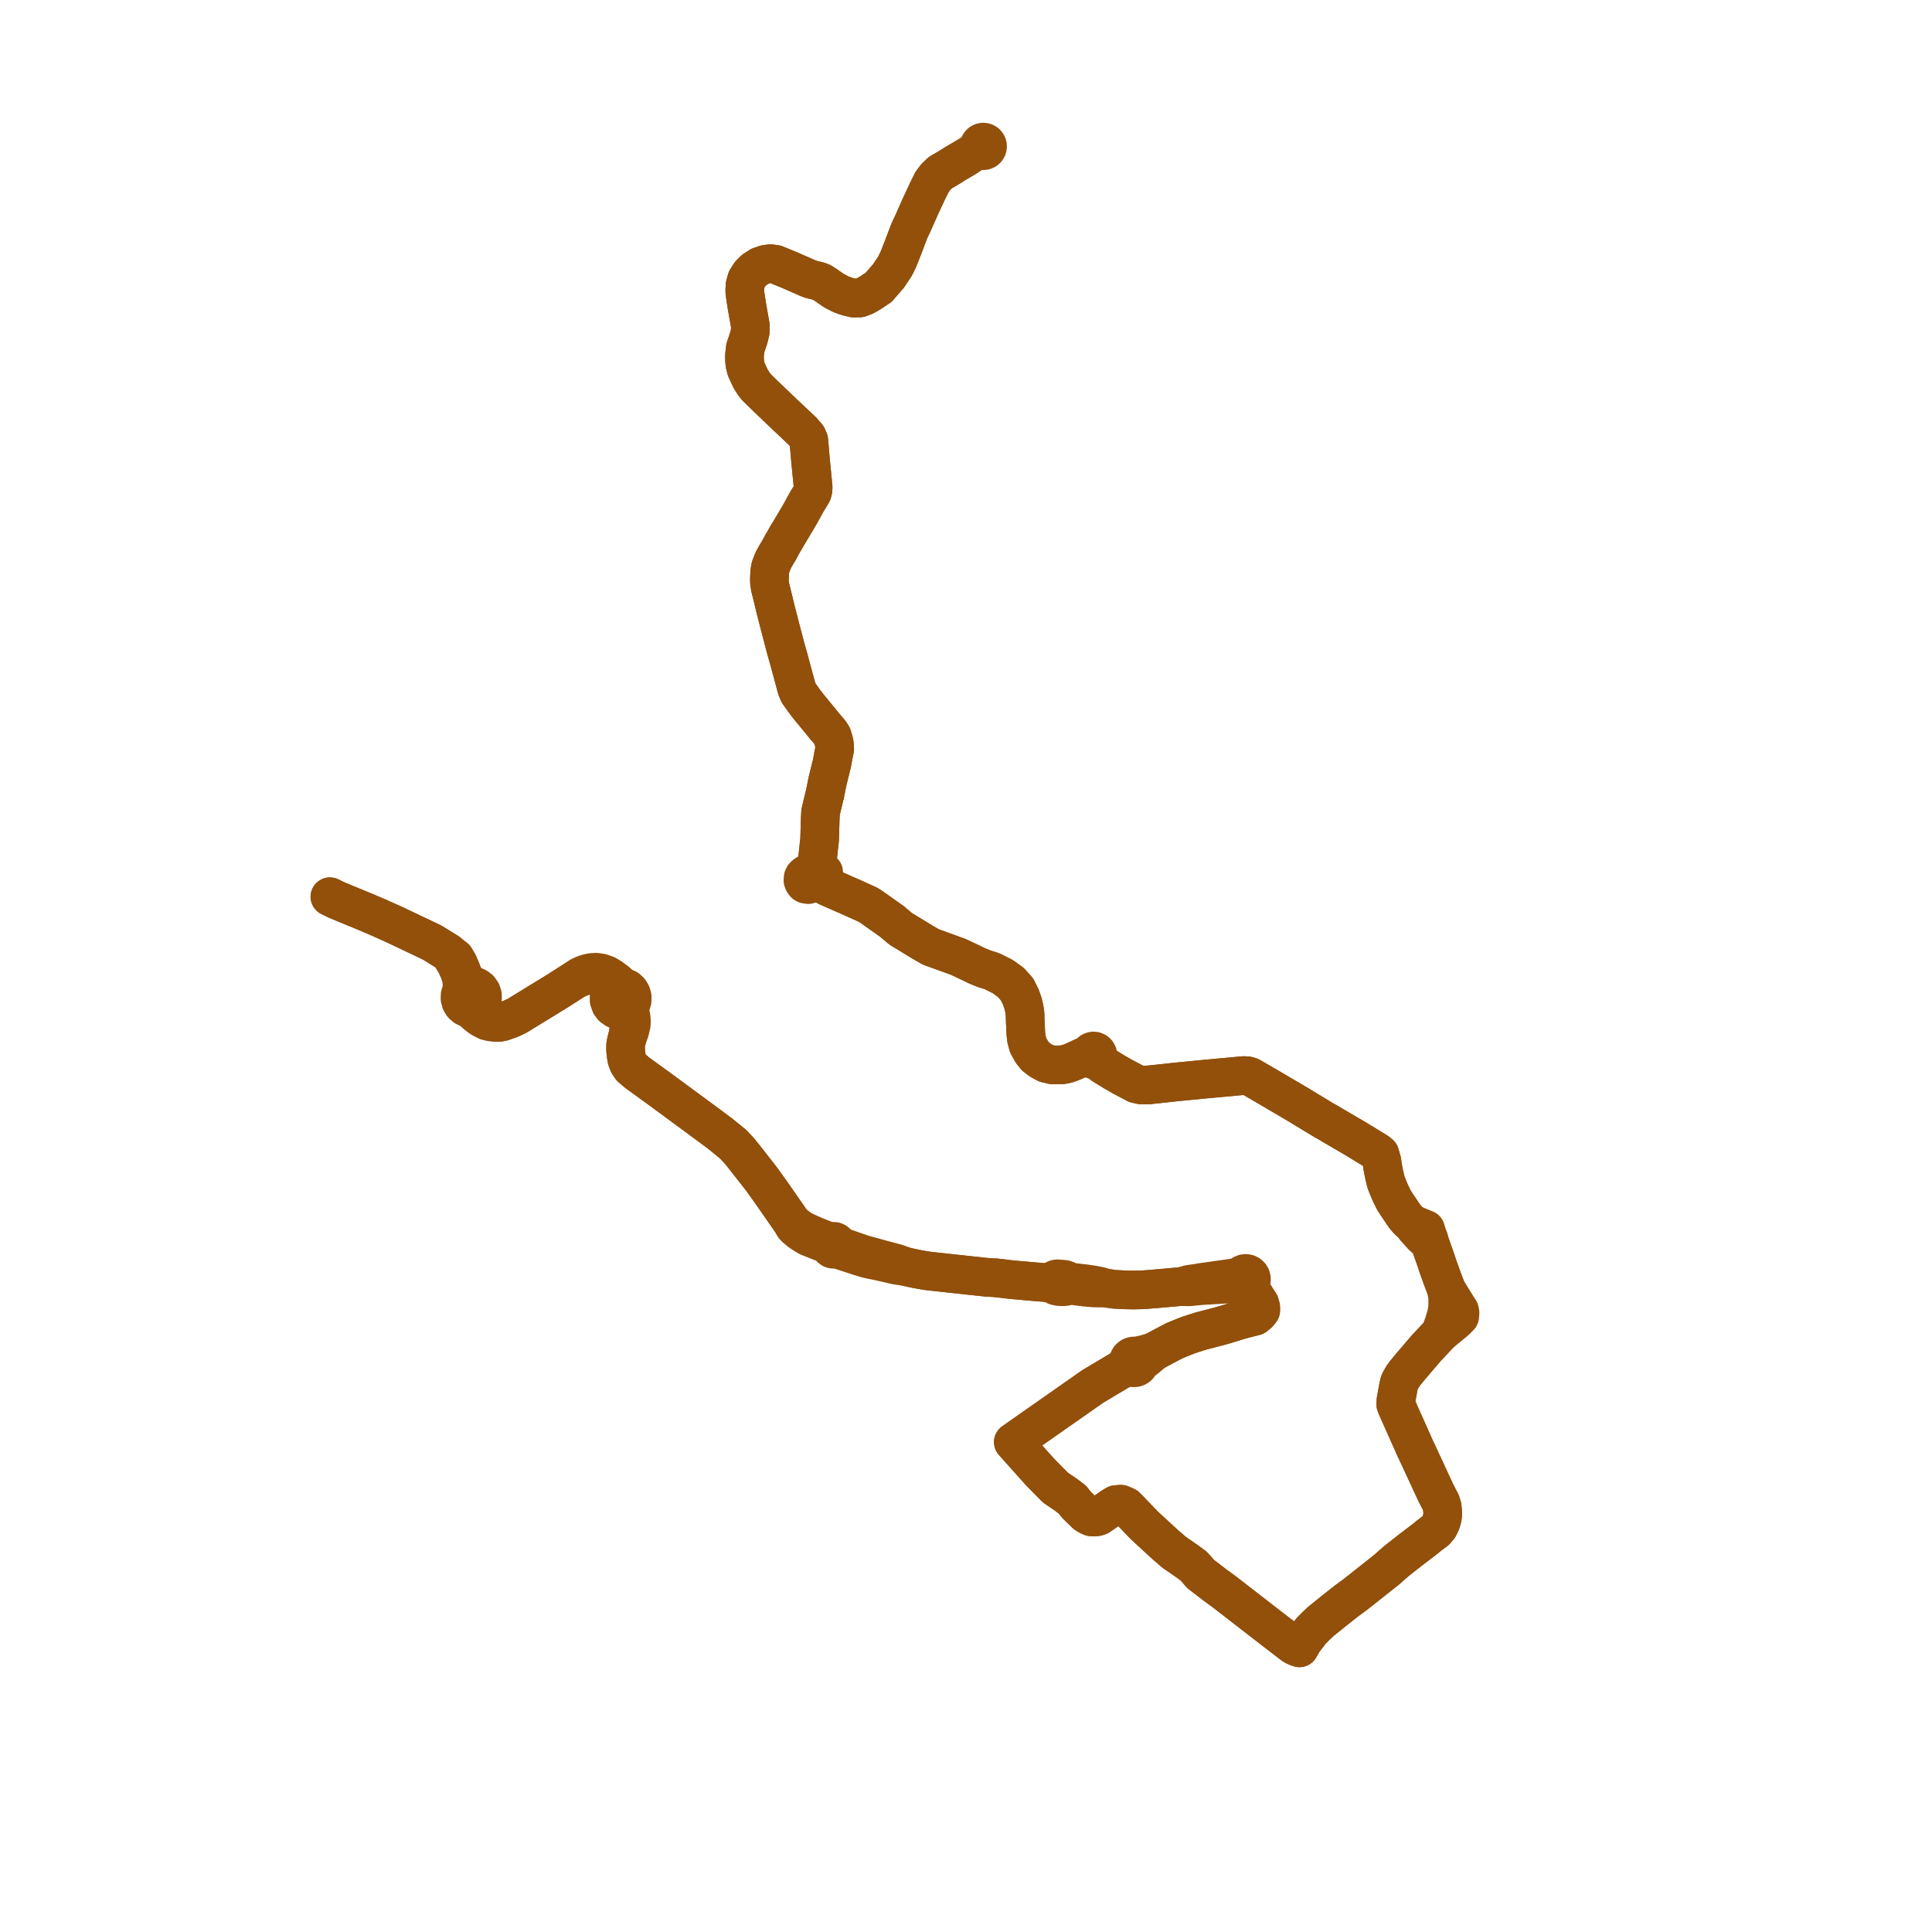     
<svg width="271.961" height="271.961" version="1.1"
     xmlns="http://www.w3.org/2000/svg">

  <title>Plan de ligne</title>
  <desc>Du 2019-09-02 au 9999-01-01</desc>

<path d='M 135.961 22.156 L 137.364 21.252 L 137.808 21.132 L 138.031 21.072 L 138.194 21.17 L 138.379 21.213 L 138.567 21.195 L 138.741 21.119 L 138.882 20.992 L 138.978 20.827 L 139.018 20.64 L 138.998 20.45 L 138.918 20.271 L 138.786 20.127 L 138.609 20.031 L 138.41 20 L 138.212 20.037 L 138.049 20.128 L 137.921 20.266 L 137.845 20.422 L 137.817 20.595 L 137.838 20.768 L 137.364 21.252 L 137.16 21.383 L 135.961 22.156 L 135.373 22.503 L 134.379 23.085 L 133.87 23.415 L 133.734 23.503 L 132.952 23.962 L 132.391 24.286 L 131.723 24.923 L 131.345 25.425 L 131.2 25.616 L 130.563 26.907 L 129.483 29.228 L 128.44 31.591 L 128.033 32.423 L 127.605 33.552 L 127.068 34.966 L 126.707 35.882 L 126.454 36.523 L 126.012 37.43 L 125.095 38.817 L 123.706 40.425 L 123.082 40.845 L 122.595 41.173 L 121.979 41.535 L 121.721 41.676 L 121.012 41.947 L 120.144 41.954 L 119.288 41.751 L 118.413 41.441 L 117.4 40.918 L 116.253 40.125 L 115.664 39.746 L 115.32 39.608 L 114.774 39.469 L 114.153 39.315 L 113.507 39.063 L 113.207 38.922 L 112.488 38.608 L 111.133 38.017 L 109.172 37.208 L 108.446 37.116 L 107.766 37.205 L 106.986 37.469 L 106.162 37.997 L 105.599 38.559 L 105.105 39.326 L 104.88 40.131 L 104.834 40.97 L 104.94 41.825 L 105.18 43.337 L 105.63 45.876 L 105.616 46.65 L 105.391 47.591 L 104.916 48.978 L 104.888 49.225 L 104.794 50.069 L 104.811 50.837 L 104.904 51.461 L 105.047 51.997 L 105.413 52.782 L 105.671 53.333 L 105.986 53.831 L 106.161 54.101 L 106.558 54.583 L 107.177 55.188 L 109.846 57.751 L 111.441 59.258 L 112.967 60.694 L 113.253 61.032 L 113.628 61.468 L 113.849 61.972 L 113.882 62.302 L 114.107 64.965 L 114.346 67.359 L 114.465 68.557 L 114.443 68.98 L 114.35 69.344 L 114.185 69.636 L 114.049 69.861 L 113.622 70.552 L 113.331 71.082 L 113.211 71.288 L 112.606 72.396 L 111.688 73.948 L 111.003 75.09 L 110.834 75.352 L 110.713 75.583 L 110.071 76.68 L 109.603 77.569 L 109.472 77.756 L 109.194 78.235 L 108.831 78.893 L 108.474 79.808 L 108.395 80.221 L 108.361 80.394 L 108.34 80.706 L 108.306 81.574 L 108.319 82.018 L 108.421 82.677 L 108.894 84.586 L 109.176 85.773 L 109.852 88.397 L 110.631 91.361 L 110.976 92.564 L 112.152 96.916 L 112.427 97.568 L 113.193 98.645 L 113.536 99.09 L 113.857 99.508 L 115.663 101.705 L 116.047 102.183 L 116.22 102.391 L 116.352 102.538 L 116.52 102.728 L 116.694 102.943 L 116.894 103.19 L 117.142 103.587 L 117.316 104.148 L 117.416 104.515 L 117.459 104.837 L 117.482 105.219 L 117.497 105.457 L 117.327 106.248 L 117.114 107.435 L 116.498 109.93 L 116.137 111.716 L 115.514 114.303 L 115.46 115.265 L 115.39 117.672 L 115.375 118.144 L 115.19 119.868 L 115.095 120.752 L 114.908 121.671 L 114.936 122.416 L 113.461 123.072 L 113.35 123.149 L 113.149 123.347 L 113.055 123.539 L 113.026 123.926 L 113.059 124.019 L 113.138 124.205 L 113.299 124.402 L 113.406 124.465 L 113.785 124.524 L 115.542 123.855 L 115.822 124.33 L 116.446 124.806 L 118.22 125.586 L 118.589 125.748 L 120.12 126.421 L 122.194 127.362 L 122.521 127.562 L 123.043 127.93 L 125.571 129.719 L 126.784 130.748 L 129.475 132.387 L 129.839 132.608 L 131.023 133.294 L 134.894 134.696 L 136.517 135.461 L 137.338 135.858 L 137.529 135.951 L 137.895 136.101 L 138.535 136.364 L 138.966 136.5 L 139.466 136.657 L 139.829 136.802 L 141.16 137.476 L 142.29 138.29 L 143.156 139.256 L 143.702 140.35 L 143.991 141.184 L 144.17 141.909 L 144.286 142.664 L 144.331 143.973 L 144.404 145.475 L 144.477 146.199 L 144.723 147.128 L 145.233 148.055 L 145.762 148.717 L 146.482 149.264 L 147.248 149.684 L 148.177 149.899 L 149.459 149.899 L 150.158 149.765 L 150.763 149.552 L 151.124 149.406 L 152.229 148.896 L 153.125 148.912 L 153.467 148.925 L 153.582 149.038 L 153.722 149.116 L 153.878 149.153 L 154.038 149.148 L 154.828 149.583 L 155.2 149.873 L 156.817 150.872 L 157.957 151.529 L 159.908 152.559 L 160.637 152.725 L 161.619 152.727 L 163.456 152.532 L 165.319 152.327 L 169.115 151.954 L 173.669 151.535 L 174.501 151.458 L 174.811 151.425 L 175.093 151.404 L 175.591 151.432 L 176.007 151.557 L 177.641 152.501 L 178.245 152.853 L 178.914 153.25 L 180.601 154.239 L 182.47 155.335 L 186.302 157.659 L 187.023 158.063 L 187.654 158.442 L 190.75 160.252 L 193.429 161.882 L 193.74 162.092 L 193.874 162.16 L 194.236 162.456 L 194.54 163.518 L 194.588 164.026 L 194.85 165.366 L 195.102 166.419 L 195.19 166.652 L 195.658 167.798 L 196.227 168.96 L 196.707 169.693 L 197.591 171.009 L 197.891 171.412 L 198.355 171.914 L 199.055 172.483 L 199.189 172.838 L 200.182 173.936 L 200.242 174.001 L 200.436 174.181 L 201.129 174.423 L 201.287 175.007 L 201.787 176.423 L 202.154 177.463 L 202.462 178.408 L 203.128 180.241 L 203.612 181.507 L 203.798 182.768 L 203.778 184.118 L 203.711 184.511 L 203.609 185.083 L 203.278 186.163 L 203.231 186.315 L 202.743 187.681 L 202.229 188.226 L 201.524 188.971 L 200.829 189.706 L 198.514 192.412 L 197.788 193.296 L 197.434 193.793 L 197.074 194.433 L 196.989 194.628 L 196.915 194.907 L 196.785 195.577 L 196.678 196.167 L 196.568 196.765 L 196.501 197.135 L 196.471 197.675 L 196.677 198.19 L 198.083 201.342 L 199.276 204.018 L 199.585 204.663 L 202.081 210.052 L 202.506 210.891 L 202.801 211.426 L 203.003 212.072 L 203.068 212.681 L 203.09 212.885 L 203.078 213.277 L 203.033 213.648 L 202.844 214.304 L 202.551 214.913 L 202.109 215.453 L 201.92 215.594 L 201.146 216.173 L 200.601 216.627 L 199.899 217.162 L 198.548 218.19 L 196.529 219.778 L 195.191 220.963 L 194.538 221.48 L 190.841 224.403 L 189.5 225.391 L 189.15 225.67 L 188.536 226.154 L 187.768 226.76 L 186.73 227.6 L 185.955 228.221 L 185.314 228.817 L 184.541 229.602 L 183.872 230.477 L 183.436 231.055 L 183.288 231.31 L 182.915 231.961 L 182.467 231.802 L 182.045 231.577 L 178.211 228.623 L 177.812 228.316 L 177.77 228.284 L 177.152 227.804 L 176.049 226.949 L 173.167 224.715 L 172.378 224.104 L 170.979 223.078 L 169.901 222.252 L 169.008 221.566 L 168.423 220.883 L 167.983 220.416 L 167.356 219.954 L 167.124 219.791 L 166.351 219.247 L 165.295 218.523 L 163.959 217.368 L 161.078 214.714 L 159.269 212.829 L 159.011 212.56 L 158.506 212.051 L 157.782 211.74 L 157.09 211.794 L 156.5 212.148 L 155.054 213.173 L 154.732 213.392 L 154.446 213.5 L 154.101 213.548 L 153.632 213.525 L 153.221 213.35 L 152.85 213.117 L 151.533 211.831 L 150.945 211.088 L 150.068 210.422 L 148.574 209.409 L 146.413 207.219 L 146.314 207.108 L 145.922 206.669 L 142.848 203.23 L 142.642 202.999 L 143.575 202.339 L 144.879 201.426 L 145.379 201.076 L 146.74 200.123 L 149.639 198.094 L 153.824 195.164 L 158.034 192.65 L 158.87 192.532 L 159.254 192.444 L 159.41 192.508 L 159.576 192.539 L 159.824 192.52 L 160.004 192.455 L 160.164 192.35 L 160.267 192.248 L 160.35 192.129 L 160.444 191.888 L 161.349 191.187 L 162.454 190.252 L 163.861 189.49 L 165.005 188.894 L 165.151 188.817 L 165.281 188.747 L 165.902 188.483 L 166.498 188.247 L 167.307 187.926 L 168.989 187.384 L 171.525 186.722 L 172.481 186.457 L 174.592 185.804 L 176.667 185.269 L 177.142 184.878 L 177.469 184.468 L 177.466 184.007 L 177.315 183.491 L 176.92 182.877 L 176.785 182.667 L 176.191 181.744 L 175.596 180.871 L 175.886 180.705 L 176.088 180.436 L 176.156 180.218 L 176.162 179.99 L 176.106 179.768 L 175.993 179.57 L 175.823 179.406 L 175.616 179.298 L 175.386 179.254 L 175.153 179.276 L 174.911 179.379 L 174.714 179.554 L 174.23 179.805 L 173.797 179.86 L 173.472 179.905 L 172.962 179.977 L 169.104 180.524 L 168.563 180.62 L 167.374 180.79 L 166.246 181.105 L 164.543 181.255 L 162.897 181.4 L 160.964 181.559 L 159.581 181.592 L 158.418 181.571 L 156.815 181.488 L 155.564 181.292 L 154.754 181.042 L 153.845 180.863 L 153.357 180.792 L 152.768 180.708 L 150.604 180.46 L 150.289 180.332 L 150.102 180.178 L 149.807 180.086 L 148.805 180.009 L 148.581 180.064 L 148.405 180.175 L 148.102 180.309 L 147.677 180.446 L 147.307 180.555 L 145.364 180.397 L 142.388 180.135 L 140.816 179.942 L 140.197 179.876 L 138.831 179.794 L 131.889 179.044 L 131.102 178.954 L 130.388 178.872 L 128.993 178.623 L 128.305 178.474 L 127.521 178.304 L 126.247 177.845 L 123.98 177.242 L 121.472 176.547 L 118.89 175.659 L 118.566 175.541 L 118.378 175.474 L 118.139 175.354 L 117.902 175.234 L 117.858 175.067 L 117.766 174.921 L 117.635 174.811 L 117.477 174.745 L 117.307 174.731 L 117.141 174.769 L 116.825 174.751 L 116.517 174.688 L 114.747 173.986 L 114.005 173.664 L 112.886 173.148 L 112.293 172.724 L 111.925 172.445 L 111.503 172.099 L 108.628 167.96 L 107.222 165.996 L 106.762 165.407 L 104.845 162.957 L 104.106 162.036 L 103.721 161.624 L 103.205 161.072 L 101.357 159.565 L 100.604 159.007 L 99.524 158.205 L 99.038 157.848 L 93.196 153.541 L 92.372 152.944 L 92.253 152.857 L 89.679 150.989 L 88.845 150.276 L 88.475 149.733 L 88.243 149.128 L 88.142 148.565 L 88.057 147.771 L 88.074 147.051 L 88.194 146.469 L 88.325 145.979 L 88.648 145.13 L 88.864 144.218 L 88.879 143.699 L 88.837 143.163 L 88.743 142.707 L 88.652 142.288 L 88.621 141.965 L 88.665 141.584 L 88.859 141.261 L 88.979 140.89 L 88.992 140.314 L 88.876 139.903 L 88.66 139.534 L 88.3 139.19 L 87.75 138.943 L 87.316 138.681 L 86.78 138.18 L 86.056 137.639 L 85.378 137.227 L 84.615 136.959 L 83.897 136.854 L 83.344 136.884 L 82.774 136.993 L 82.16 137.199 L 81.585 137.477 L 80.891 137.956 L 78.507 139.485 L 75.364 141.411 L 74.854 141.723 L 74.25 142.094 L 73.79 142.375 L 72.751 143.012 L 71.8 143.45 L 70.696 143.84 L 70.16 143.931 L 69.847 143.924 L 69.032 143.708 L 68.465 143.38 L 68.054 142.988 L 67.86 142.538 L 67.691 141.816 L 67.717 141.198 L 67.922 140.623 L 67.922 140.123 L 67.77 139.646 L 67.482 139.24 L 67.083 138.941 L 66.798 138.824 L 66.495 138.764 L 66.234 138.577 L 66.024 138.394 L 65.695 138.049 L 65.264 137.437 L 64.877 136.435 L 64.665 135.939 L 64.537 135.638 L 64.076 134.849 L 63.555 134.47 L 63.39 134.335 L 63.045 134.042 L 62.657 133.81 L 61.704 133.219 L 60.823 132.673 L 58.02 131.342 L 55.954 130.361 L 55.524 130.157 L 53.092 129.065 L 51.137 128.238 L 50.649 128.037 L 48.501 127.153 L 47.43 126.709 L 46.44 126.228' fill='transparent' stroke='#92500b' stroke-linecap='round' stroke-linejoin='round' stroke-width='5.439'/><path d='M 46.44 126.228 L 47.43 126.709 L 48.501 127.153 L 50.649 128.037 L 51.137 128.238 L 53.092 129.065 L 55.524 130.157 L 55.954 130.361 L 58.02 131.342 L 60.823 132.673 L 62.657 133.81 L 63.045 134.042 L 63.39 134.335 L 63.555 134.47 L 63.702 134.912 L 64.191 135.741 L 64.661 136.776 L 64.923 137.571 L 64.939 137.692 L 65.061 138.616 L 65.063 138.891 L 65.006 139.481 L 64.858 139.767 L 64.768 140.076 L 64.751 140.552 L 64.872 141.013 L 65.12 141.418 L 65.475 141.732 L 65.799 141.894 L 66.151 141.978 L 67.255 142.96 L 67.827 143.366 L 68.548 143.731 L 69.12 143.864 L 69.847 143.924 L 70.16 143.931 L 70.696 143.84 L 71.8 143.45 L 72.751 143.012 L 73.79 142.375 L 74.25 142.094 L 74.854 141.723 L 75.364 141.411 L 78.507 139.485 L 80.891 137.956 L 81.668 137.614 L 82.269 137.411 L 82.754 137.295 L 83.23 137.254 L 83.693 137.264 L 84.173 137.314 L 84.662 137.435 L 85.132 137.68 L 85.571 138.044 L 85.923 138.44 L 86.222 138.914 L 86.277 139.317 L 86.071 139.541 L 85.908 139.799 L 85.742 140.324 L 85.741 140.788 L 85.942 141.388 L 86.22 141.753 L 86.651 142.06 L 87.189 142.218 L 87.719 142.652 L 88.128 143.115 L 88.418 143.76 L 88.532 144.459 L 88.469 145.145 L 88.325 145.979 L 88.194 146.469 L 88.074 147.051 L 88.057 147.771 L 88.142 148.565 L 88.243 149.128 L 88.475 149.733 L 88.845 150.276 L 89.679 150.989 L 92.253 152.857 L 92.372 152.944 L 93.196 153.541 L 99.038 157.848 L 99.524 158.205 L 100.604 159.007 L 101.357 159.565 L 103.205 161.072 L 103.721 161.624 L 104.106 162.036 L 104.845 162.957 L 107.222 165.996 L 108.628 167.96 L 111.503 172.099 L 111.742 172.579 L 111.981 172.84 L 112.697 173.432 L 113.719 174.074 L 116.405 175.152 L 116.613 175.244 L 116.8 175.407 L 116.87 175.586 L 116.977 175.716 L 117.119 175.808 L 117.28 175.853 L 117.447 175.848 L 117.586 175.803 L 118.406 176.029 L 118.723 176.13 L 119.928 176.522 L 120.758 176.793 L 121.322 176.976 L 122.161 177.216 L 123.853 177.567 L 126.186 178.106 L 127.521 178.304 L 128.993 178.623 L 130.388 178.872 L 131.102 178.954 L 131.889 179.044 L 138.831 179.794 L 140.197 179.876 L 140.816 179.942 L 142.388 180.135 L 145.364 180.397 L 147.307 180.555 L 147.807 180.669 L 148.037 180.731 L 148.366 180.842 L 148.601 181.004 L 148.923 181.081 L 149.148 181.12 L 149.671 181.131 L 150.049 181.088 L 150.268 180.972 L 150.565 180.908 L 151.664 181.056 L 152.756 181.196 L 153.895 181.292 L 154.75 181.314 L 155.564 181.292 L 156.815 181.488 L 158.418 181.571 L 159.581 181.592 L 160.964 181.559 L 162.897 181.4 L 164.543 181.255 L 166.246 181.105 L 167.402 181.143 L 168.327 181.049 L 169.223 180.97 L 172.56 180.771 L 173.425 180.72 L 173.829 180.696 L 174.334 180.686 L 174.921 180.79 L 175.25 180.904 L 175.596 180.871 L 176.191 181.744 L 176.785 182.667 L 176.92 182.877 L 177.315 183.491 L 177.466 184.007 L 177.469 184.468 L 177.142 184.878 L 176.667 185.269 L 174.592 185.804 L 172.481 186.457 L 171.525 186.722 L 168.989 187.384 L 167.307 187.926 L 166.498 188.247 L 165.902 188.483 L 165.281 188.747 L 165.151 188.817 L 165.005 188.894 L 163.861 189.49 L 162.454 190.252 L 161.117 190.645 L 160.214 190.833 L 159.859 190.907 L 159.576 190.88 L 159.386 190.917 L 159.211 190.998 L 158.997 191.188 L 158.86 191.441 L 158.815 191.707 L 158.425 192.227 L 158.034 192.65 L 153.824 195.164 L 149.639 198.094 L 146.74 200.123 L 144.879 201.426 L 143.575 202.339 L 142.642 202.999 L 142.848 203.23 L 144.875 205.497 L 145.922 206.669 L 146.314 207.108 L 146.413 207.219 L 148.574 209.409 L 150.068 210.422 L 150.945 211.088 L 151.533 211.831 L 152.85 213.117 L 153.221 213.35 L 153.632 213.525 L 154.101 213.548 L 154.446 213.5 L 154.732 213.392 L 155.054 213.173 L 156.5 212.148 L 157.09 211.794 L 157.782 211.74 L 158.506 212.051 L 159.011 212.56 L 159.269 212.829 L 161.078 214.714 L 163.554 216.994 L 163.959 217.368 L 165.295 218.523 L 166.351 219.247 L 167.124 219.791 L 167.356 219.954 L 167.983 220.416 L 168.423 220.883 L 169.008 221.566 L 170.979 223.078 L 172.378 224.104 L 173.167 224.715 L 176.049 226.949 L 177.152 227.804 L 177.77 228.284 L 177.812 228.316 L 178.211 228.623 L 182.045 231.577 L 182.467 231.802 L 182.915 231.961 L 183.288 231.31 L 183.436 231.055 L 183.872 230.477 L 184.541 229.602 L 185.314 228.817 L 185.955 228.221 L 186.73 227.6 L 187.768 226.76 L 188.536 226.154 L 189.15 225.67 L 189.5 225.391 L 190.841 224.403 L 194.538 221.48 L 195.191 220.963 L 196.529 219.778 L 198.548 218.19 L 199.817 217.224 L 200.601 216.627 L 201.146 216.173 L 201.92 215.594 L 202.109 215.453 L 202.551 214.913 L 202.844 214.304 L 203.033 213.648 L 203.078 213.277 L 203.09 212.885 L 203.068 212.681 L 203.003 212.072 L 202.801 211.426 L 202.506 210.891 L 202.081 210.052 L 199.585 204.663 L 199.276 204.018 L 197.598 200.255 L 196.677 198.19 L 196.471 197.675 L 196.501 197.135 L 196.568 196.765 L 196.678 196.167 L 196.785 195.577 L 196.915 194.907 L 196.989 194.628 L 197.074 194.433 L 197.434 193.793 L 197.788 193.296 L 198.514 192.412 L 200.829 189.706 L 202.229 188.226 L 202.743 187.681 L 204.538 186.212 L 204.989 185.824 L 205.473 185.33 L 205.522 184.813 L 205.468 184.493 L 205.055 183.844 L 203.612 181.507 L 203.128 180.241 L 202.462 178.408 L 202.154 177.463 L 201.787 176.423 L 201.473 175.533 L 201.287 175.007 L 201.129 174.423 L 200.965 173.972 L 200.85 173.602 L 200.681 173.059 L 199.944 172.755 L 199.356 172.512 L 199.055 172.483 L 198.355 171.914 L 197.891 171.412 L 197.591 171.009 L 196.707 169.693 L 196.227 168.96 L 195.658 167.798 L 195.19 166.652 L 195.102 166.419 L 194.85 165.366 L 194.588 164.026 L 194.54 163.518 L 194.236 162.456 L 193.874 162.16 L 193.74 162.092 L 193.429 161.882 L 192.686 161.43 L 190.75 160.252 L 187.654 158.442 L 187.023 158.063 L 186.302 157.659 L 182.47 155.335 L 178.914 153.25 L 178.245 152.853 L 177.641 152.501 L 176.841 152.039 L 176.007 151.557 L 175.591 151.432 L 175.093 151.404 L 174.811 151.425 L 174.501 151.458 L 173.669 151.535 L 169.115 151.954 L 165.319 152.327 L 163.456 152.532 L 161.619 152.727 L 160.637 152.725 L 159.908 152.559 L 157.957 151.529 L 156.817 150.872 L 155.699 150.181 L 155.2 149.873 L 154.828 149.583 L 154.636 149.087 L 154.503 148.763 L 154.542 148.558 L 154.51 148.352 L 154.411 148.17 L 154.258 148.032 L 154.068 147.954 L 153.862 147.946 L 153.663 148.009 L 153.497 148.136 L 153.385 148.314 L 152.229 148.896 L 151.124 149.406 L 150.763 149.552 L 150.158 149.765 L 149.459 149.899 L 148.177 149.899 L 147.248 149.684 L 146.482 149.264 L 145.762 148.717 L 145.233 148.055 L 144.723 147.128 L 144.477 146.199 L 144.404 145.475 L 144.331 143.973 L 144.286 142.664 L 144.17 141.909 L 143.991 141.184 L 143.702 140.35 L 143.156 139.256 L 142.29 138.29 L 141.16 137.476 L 139.829 136.802 L 139.466 136.657 L 138.535 136.364 L 137.895 136.101 L 137.529 135.951 L 137.338 135.858 L 136.517 135.461 L 134.894 134.696 L 131.023 133.294 L 129.839 132.608 L 129.475 132.387 L 126.784 130.748 L 125.571 129.719 L 123.043 127.93 L 122.521 127.562 L 122.194 127.362 L 120.12 126.421 L 119.395 126.103 L 118.589 125.748 L 118.22 125.586 L 116.446 124.806 L 115.822 124.33 L 115.542 123.855 L 115.883 123.407 L 115.966 123.094 L 115.943 122.767 L 115.677 122.601 L 115.439 122.459 L 114.936 122.416 L 114.908 121.671 L 115.095 120.752 L 115.375 118.144 L 115.39 117.672 L 115.46 115.265 L 115.514 114.303 L 116.137 111.716 L 116.498 109.93 L 117.114 107.435 L 117.327 106.248 L 117.497 105.457 L 117.482 105.219 L 117.459 104.837 L 117.416 104.515 L 117.316 104.148 L 117.142 103.587 L 116.894 103.19 L 116.694 102.943 L 116.52 102.728 L 116.352 102.538 L 116.22 102.391 L 116.047 102.183 L 115.663 101.705 L 114.858 100.726 L 113.857 99.508 L 113.536 99.09 L 113.193 98.645 L 112.427 97.568 L 112.152 96.916 L 110.976 92.564 L 110.631 91.361 L 109.852 88.397 L 109.176 85.773 L 108.894 84.586 L 108.421 82.677 L 108.319 82.018 L 108.306 81.574 L 108.34 80.706 L 108.361 80.394 L 108.395 80.221 L 108.474 79.808 L 108.831 78.893 L 109.194 78.235 L 109.472 77.756 L 109.603 77.569 L 110.071 76.68 L 110.713 75.583 L 110.834 75.352 L 111.003 75.09 L 111.688 73.948 L 112.606 72.396 L 113.211 71.288 L 113.331 71.082 L 113.622 70.552 L 114.049 69.861 L 114.185 69.636 L 114.35 69.344 L 114.443 68.98 L 114.465 68.557 L 114.346 67.359 L 114.107 64.965 L 113.882 62.302 L 113.849 61.972 L 113.628 61.468 L 113.253 61.032 L 112.967 60.694 L 111.441 59.258 L 109.846 57.751 L 107.177 55.188 L 106.558 54.583 L 106.161 54.101 L 105.986 53.831 L 105.671 53.333 L 105.047 51.997 L 104.904 51.461 L 104.811 50.837 L 104.794 50.069 L 104.888 49.225 L 104.916 48.978 L 105.391 47.591 L 105.616 46.65 L 105.63 45.876 L 105.18 43.337 L 104.94 41.825 L 104.834 40.97 L 104.88 40.131 L 105.105 39.326 L 105.599 38.559 L 106.162 37.997 L 106.986 37.469 L 107.766 37.205 L 108.446 37.116 L 109.172 37.208 L 111.133 38.017 L 112.488 38.608 L 113.207 38.922 L 113.507 39.063 L 114.153 39.315 L 114.774 39.469 L 115.32 39.608 L 115.664 39.746 L 116.253 40.125 L 117.4 40.918 L 118.413 41.441 L 119.288 41.751 L 120.144 41.954 L 121.012 41.947 L 121.721 41.676 L 121.979 41.535 L 122.595 41.173 L 123.082 40.845 L 123.706 40.425 L 125.095 38.817 L 126.012 37.43 L 126.454 36.523 L 126.707 35.882 L 127.068 34.966 L 127.605 33.552 L 128.033 32.423 L 128.44 31.591 L 129.483 29.228 L 130.563 26.907 L 131.2 25.616 L 131.723 24.923 L 132.391 24.286 L 132.952 23.962 L 133.734 23.503 L 133.87 23.415 L 134.379 23.085 L 135.373 22.503 L 135.961 22.156' fill='transparent' stroke='#92500b' stroke-linecap='round' stroke-linejoin='round' stroke-width='5.439'/>
</svg>
